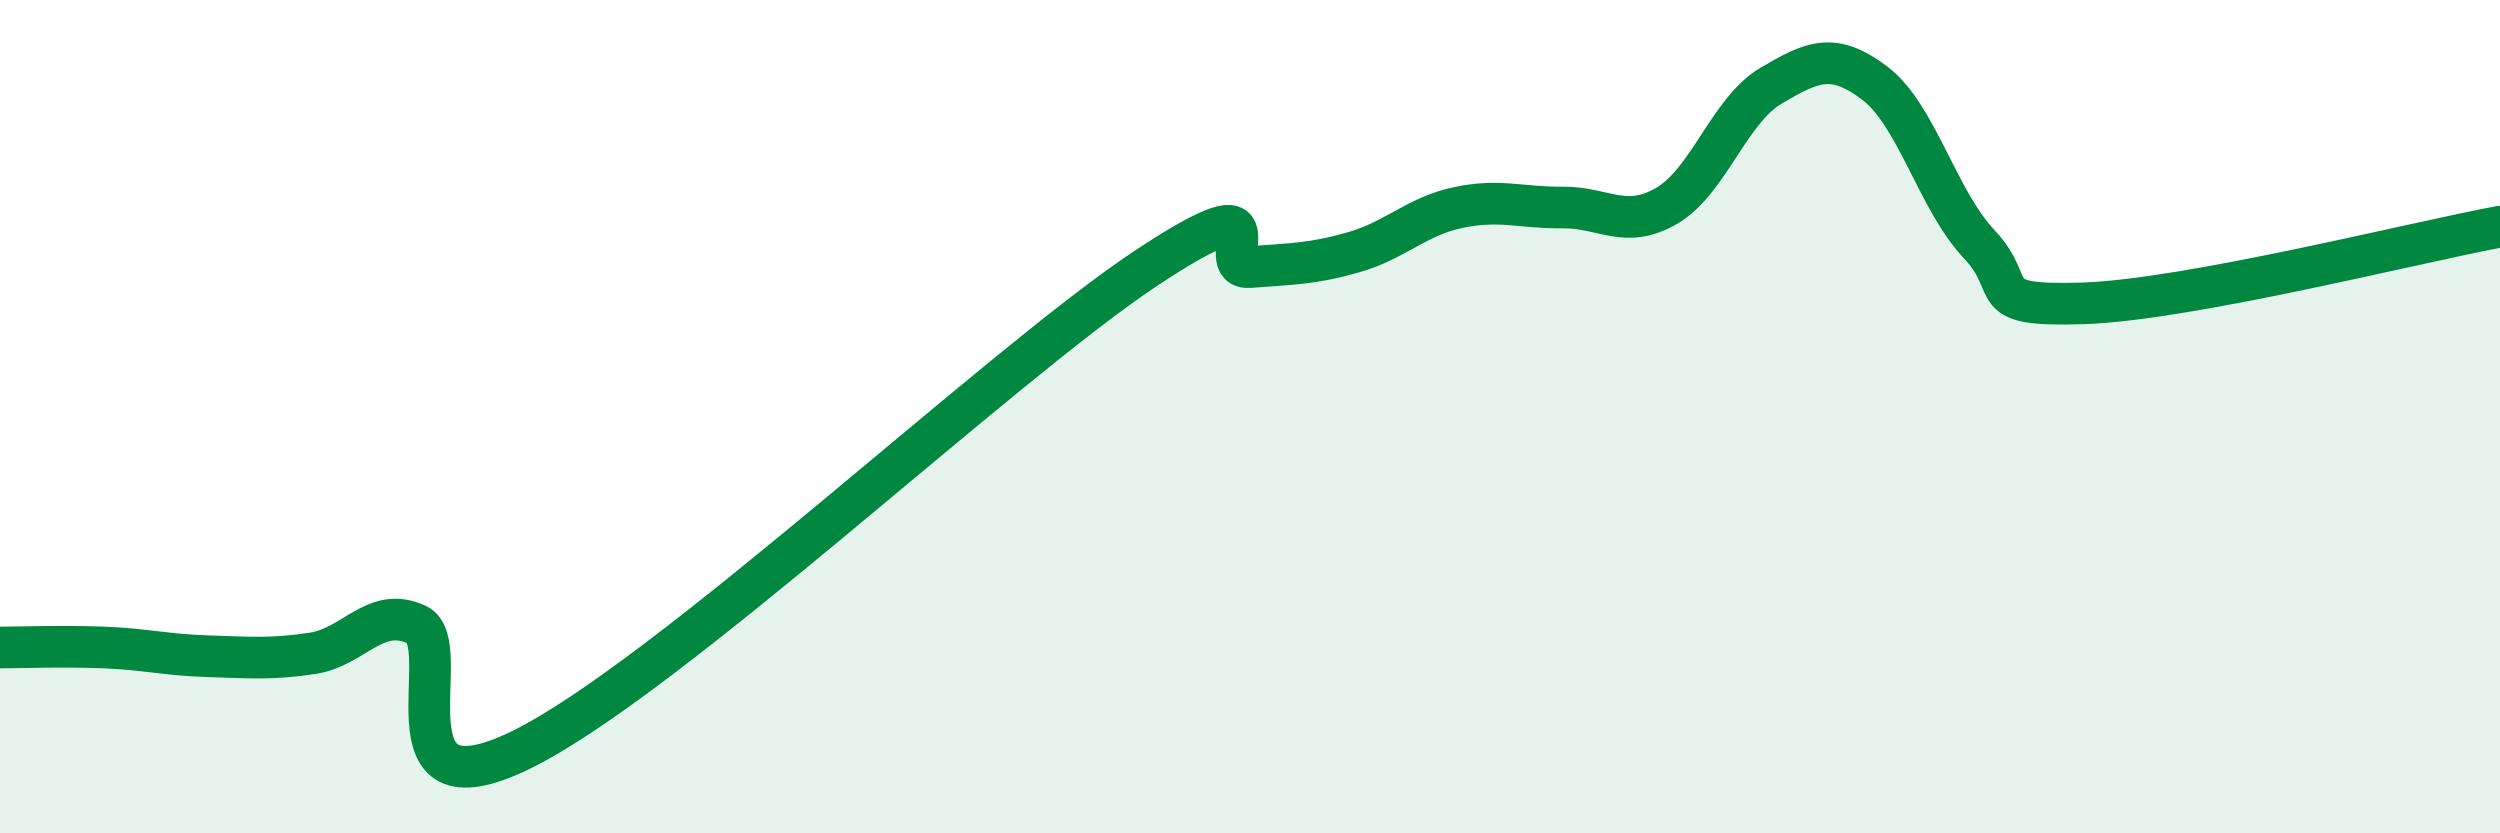 
    <svg width="60" height="20" viewBox="0 0 60 20" xmlns="http://www.w3.org/2000/svg">
      <path
        d="M 0,15.54 C 0.5,15.54 1.5,15.5 2.5,15.54 C 3.5,15.58 4,15.72 5,15.75 C 6,15.78 6.5,15.83 7.5,15.68 C 8.5,15.53 9,14.53 10,14.99 C 11,15.45 9,19.71 12.5,18 C 16,16.29 24,8.76 27.5,6.44 C 31,4.12 29,6.49 30,6.41 C 31,6.33 31.5,6.34 32.5,6.05 C 33.5,5.76 34,5.19 35,4.98 C 36,4.77 36.5,4.99 37.5,4.98 C 38.5,4.97 39,5.52 40,4.94 C 41,4.36 41.5,2.65 42.5,2.06 C 43.5,1.47 44,1.24 45,2 C 46,2.76 46.5,4.8 47.5,5.86 C 48.5,6.92 47.5,7.36 50,7.28 C 52.5,7.2 58,5.81 60,5.44L60 20L0 20Z"
        fill="#008740"
        opacity="0.1"
        stroke-linecap="round"
        stroke-linejoin="round"
      />
      <path
        d="M 0,15.54 C 0.5,15.54 1.5,15.5 2.5,15.54 C 3.5,15.58 4,15.72 5,15.75 C 6,15.78 6.5,15.83 7.5,15.68 C 8.5,15.53 9,14.53 10,14.99 C 11,15.45 9,19.71 12.5,18 C 16,16.29 24,8.76 27.5,6.44 C 31,4.12 29,6.49 30,6.41 C 31,6.33 31.5,6.34 32.5,6.05 C 33.5,5.76 34,5.19 35,4.98 C 36,4.77 36.5,4.99 37.5,4.98 C 38.5,4.97 39,5.52 40,4.94 C 41,4.36 41.5,2.65 42.5,2.06 C 43.5,1.47 44,1.24 45,2 C 46,2.76 46.5,4.8 47.5,5.86 C 48.5,6.92 47.5,7.36 50,7.28 C 52.5,7.2 58,5.81 60,5.44"
        stroke="#008740"
        stroke-width="1"
        fill="none"
        stroke-linecap="round"
        stroke-linejoin="round"
      />
    </svg>
  